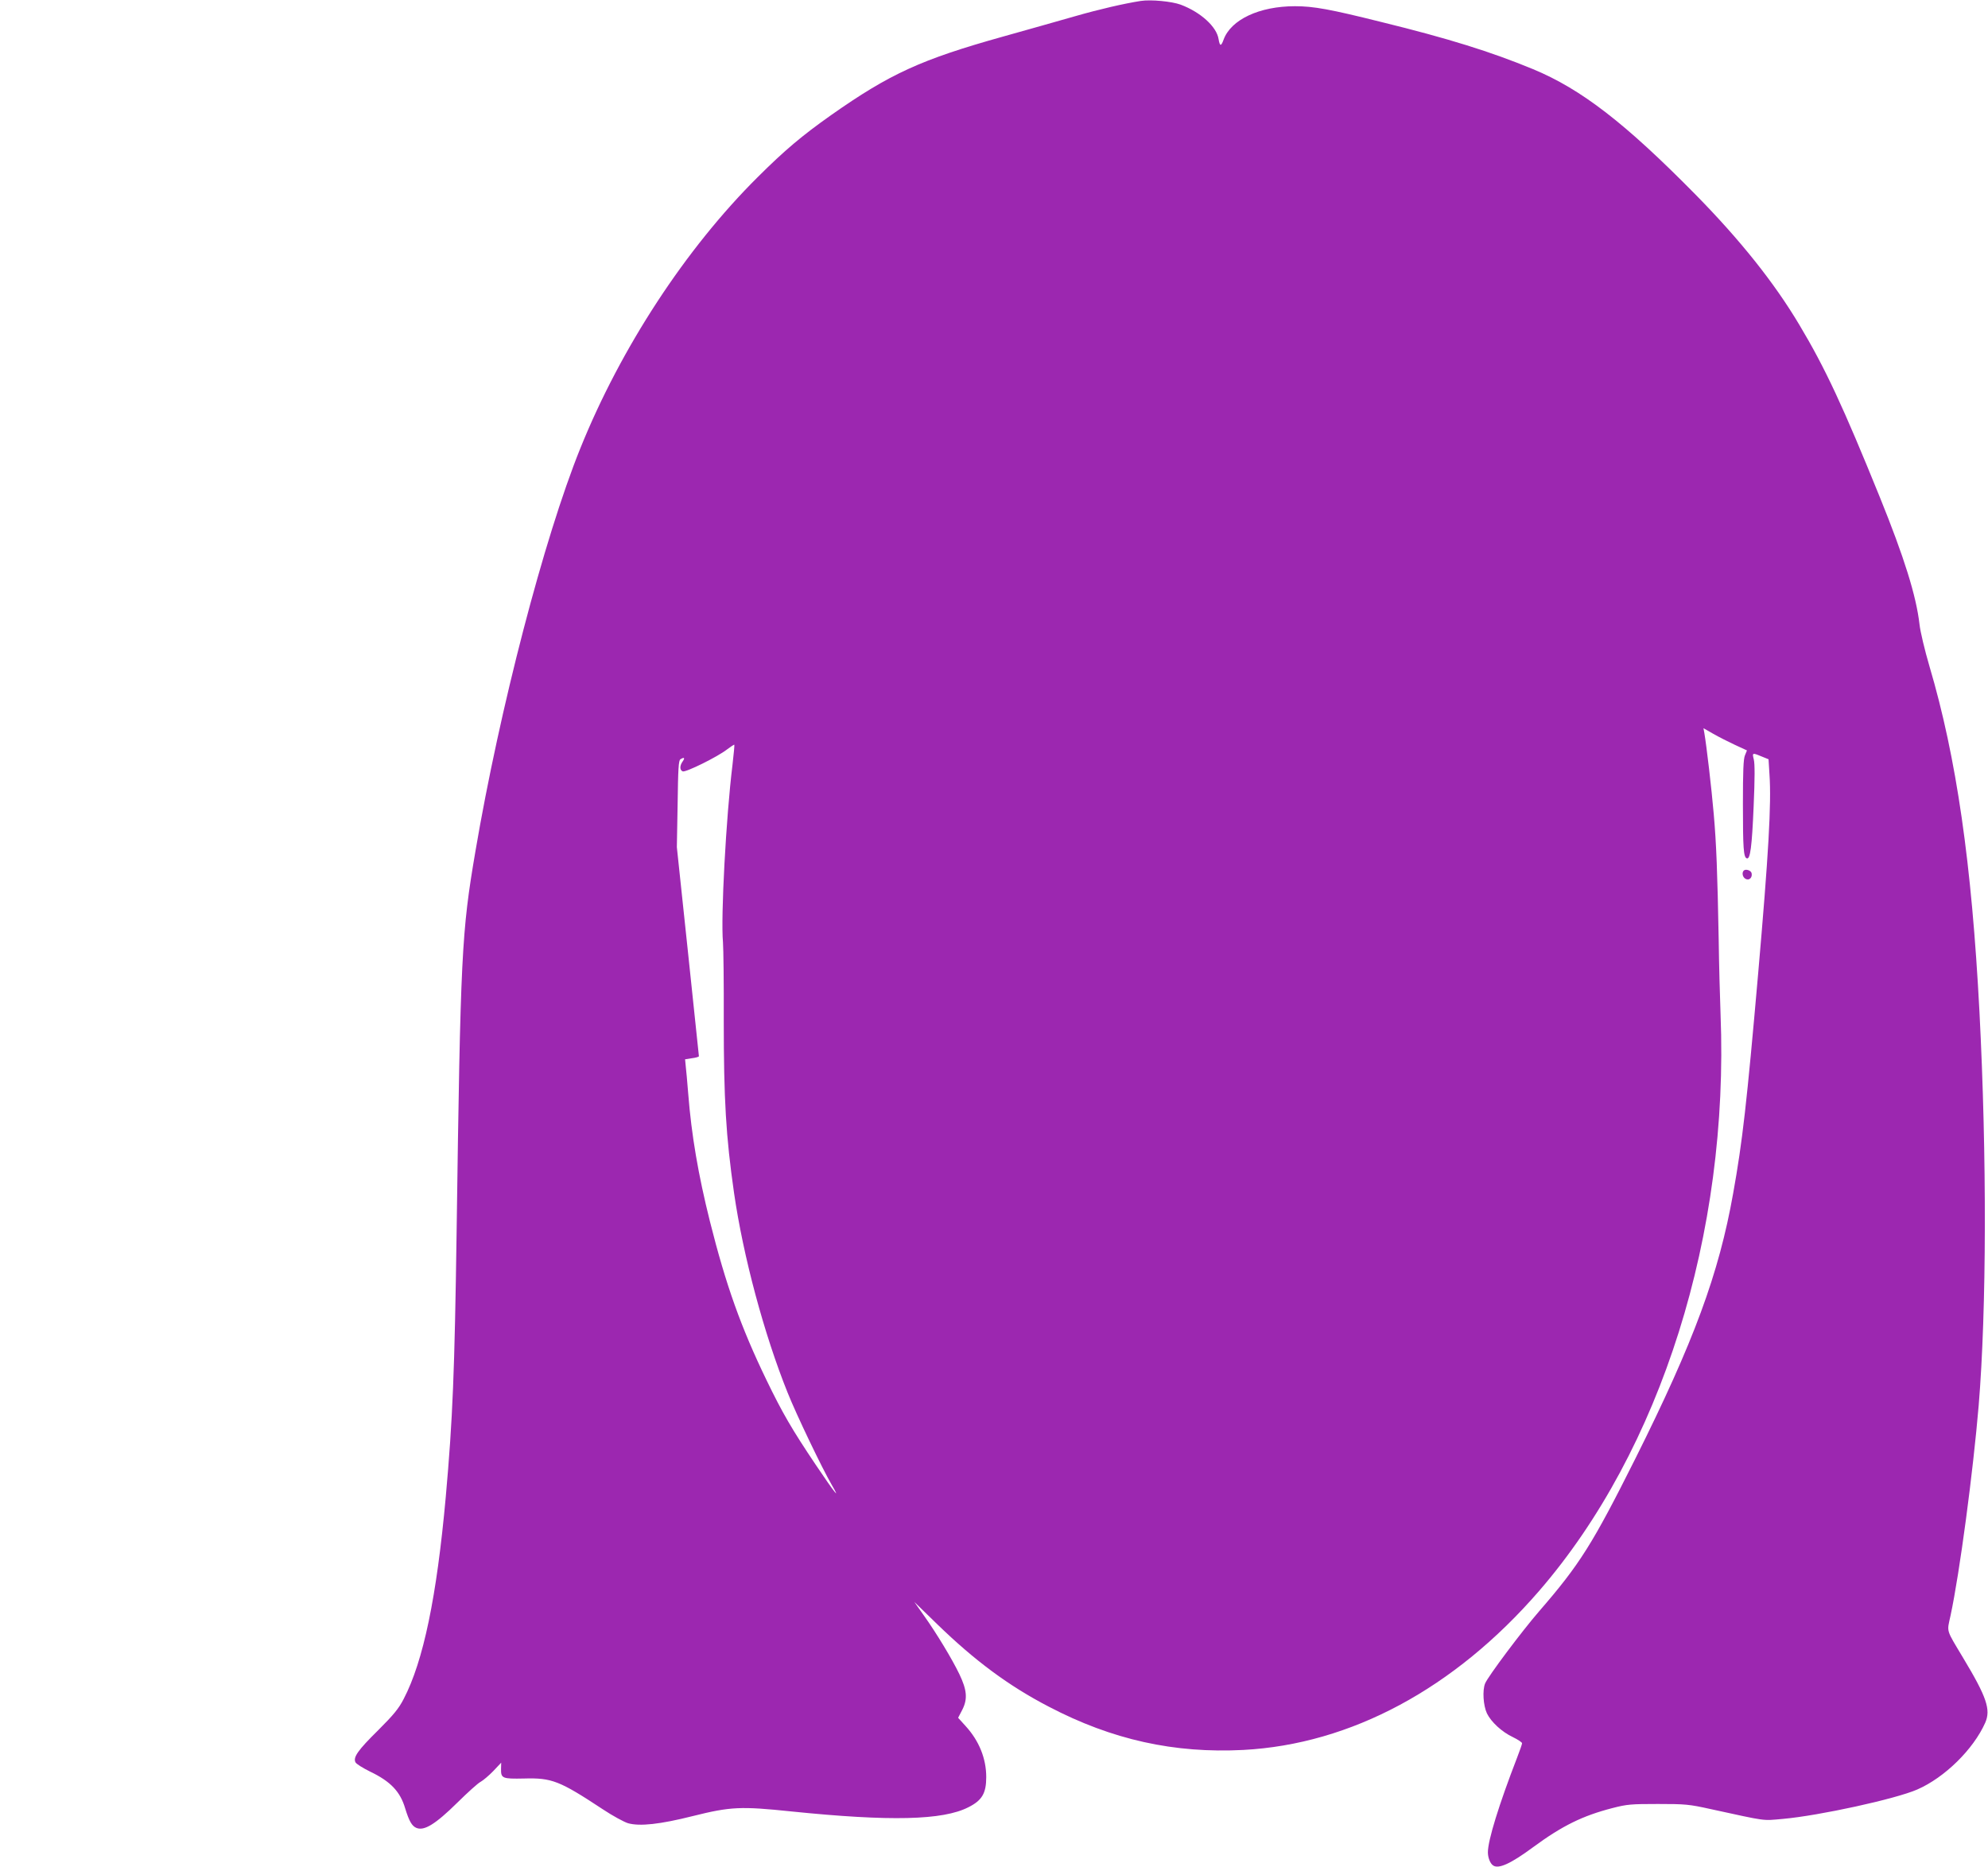 <?xml version="1.0" standalone="no"?>
<!DOCTYPE svg PUBLIC "-//W3C//DTD SVG 20010904//EN"
 "http://www.w3.org/TR/2001/REC-SVG-20010904/DTD/svg10.dtd">
<svg version="1.0" xmlns="http://www.w3.org/2000/svg"
 width="1280pt" height="1202pt" viewBox="0 0 1280 1202"
 preserveAspectRatio="xMidYMid meet">
<g transform="translate(0,1202) scale(0.1,-0.1)"
fill="#9c27b0" stroke="none">
<path d="M7345 12014 c-108 -17 -265 -53 -425 -99 -102 -29 -309 -88 -460
-130 -530 -148 -730 -240 -1110 -507 -188 -133 -296 -224 -471 -398 -464 -461
-882 -1100 -1143 -1748 -233 -577 -519 -1676 -675 -2594 -89 -522 -96 -658
-121 -2448 -13 -906 -25 -1206 -70 -1710 -58 -641 -144 -1057 -271 -1300 -32
-62 -64 -101 -164 -201 -131 -129 -163 -175 -146 -207 5 -10 48 -37 95 -60
131 -63 193 -128 225 -237 25 -81 43 -113 72 -125 50 -21 123 24 263 162 67
66 134 127 151 135 16 9 53 40 81 69 l51 54 -1 -40 c-1 -61 8 -65 148 -62 179
5 228 -14 507 -198 63 -42 137 -82 163 -90 76 -21 205 -7 416 46 244 61 309
64 635 30 637 -65 976 -57 1140 27 88 44 115 90 115 194 0 120 -46 234 -133
329 l-48 53 27 52 c35 69 30 127 -19 229 -45 94 -146 262 -228 377 l-62 88
147 -143 c242 -235 460 -397 718 -531 409 -214 809 -302 1254 -279 692 37
1359 395 1903 1023 786 908 1225 2302 1169 3715 -4 107 -10 323 -12 480 -8
431 -15 618 -32 810 -14 164 -47 443 -60 518 l-6 33 63 -36 c35 -20 98 -52
141 -72 l76 -35 -13 -32 c-10 -23 -13 -104 -13 -313 0 -286 4 -343 25 -350 22
-8 33 73 44 334 8 182 8 275 1 303 -11 45 -11 45 63 14 l32 -13 6 -98 c13
-187 -6 -514 -73 -1283 -73 -835 -101 -1081 -161 -1415 -92 -518 -253 -954
-630 -1708 -274 -547 -357 -680 -619 -982 -110 -127 -329 -419 -348 -465 -18
-44 -12 -142 12 -193 27 -55 96 -119 166 -152 33 -16 60 -34 60 -40 0 -6 -14
-46 -31 -90 -118 -305 -189 -535 -189 -612 0 -35 15 -73 34 -85 35 -24 114 12
256 117 189 139 319 203 513 253 93 24 119 26 292 26 177 0 200 -2 340 -33
368 -80 328 -75 465 -63 234 21 724 128 864 189 177 77 362 259 438 430 37 84
10 165 -141 416 -114 191 -106 164 -82 275 59 276 145 925 181 1352 51 616 53
1607 5 2535 -50 956 -148 1637 -322 2225 -30 102 -59 223 -64 270 -21 183 -98
430 -256 820 -236 582 -350 828 -518 1109 -161 270 -378 543 -668 838 -454
461 -736 679 -1047 808 -271 112 -547 198 -975 303 -332 83 -438 102 -557 102
-229 0 -413 -86 -460 -216 -16 -44 -24 -43 -32 4 -12 80 -116 174 -244 222
-57 21 -191 34 -257 24z m-2629 -4921 c-41 -332 -76 -980 -61 -1141 3 -40 6
-265 5 -500 0 -514 14 -749 66 -1112 59 -409 194 -912 345 -1287 56 -141 225
-493 283 -592 63 -108 22 -57 -101 126 -154 229 -216 336 -318 547 -164 339
-261 611 -364 1021 -75 300 -119 556 -140 825 -6 74 -13 154 -16 177 l-4 42
44 7 c25 3 45 9 45 13 0 3 -32 308 -71 676 l-71 670 5 278 c3 226 6 281 18
288 24 15 31 10 15 -13 -21 -29 -20 -57 0 -65 20 -7 225 94 286 142 24 18 44
31 46 30 2 -2 -4 -61 -12 -132z"/>
<path d="M11227 6414 c-13 -14 -7 -43 12 -53 23 -13 45 8 39 36 -3 18 -38 30
-51 17z"/>
</g>
</svg>
